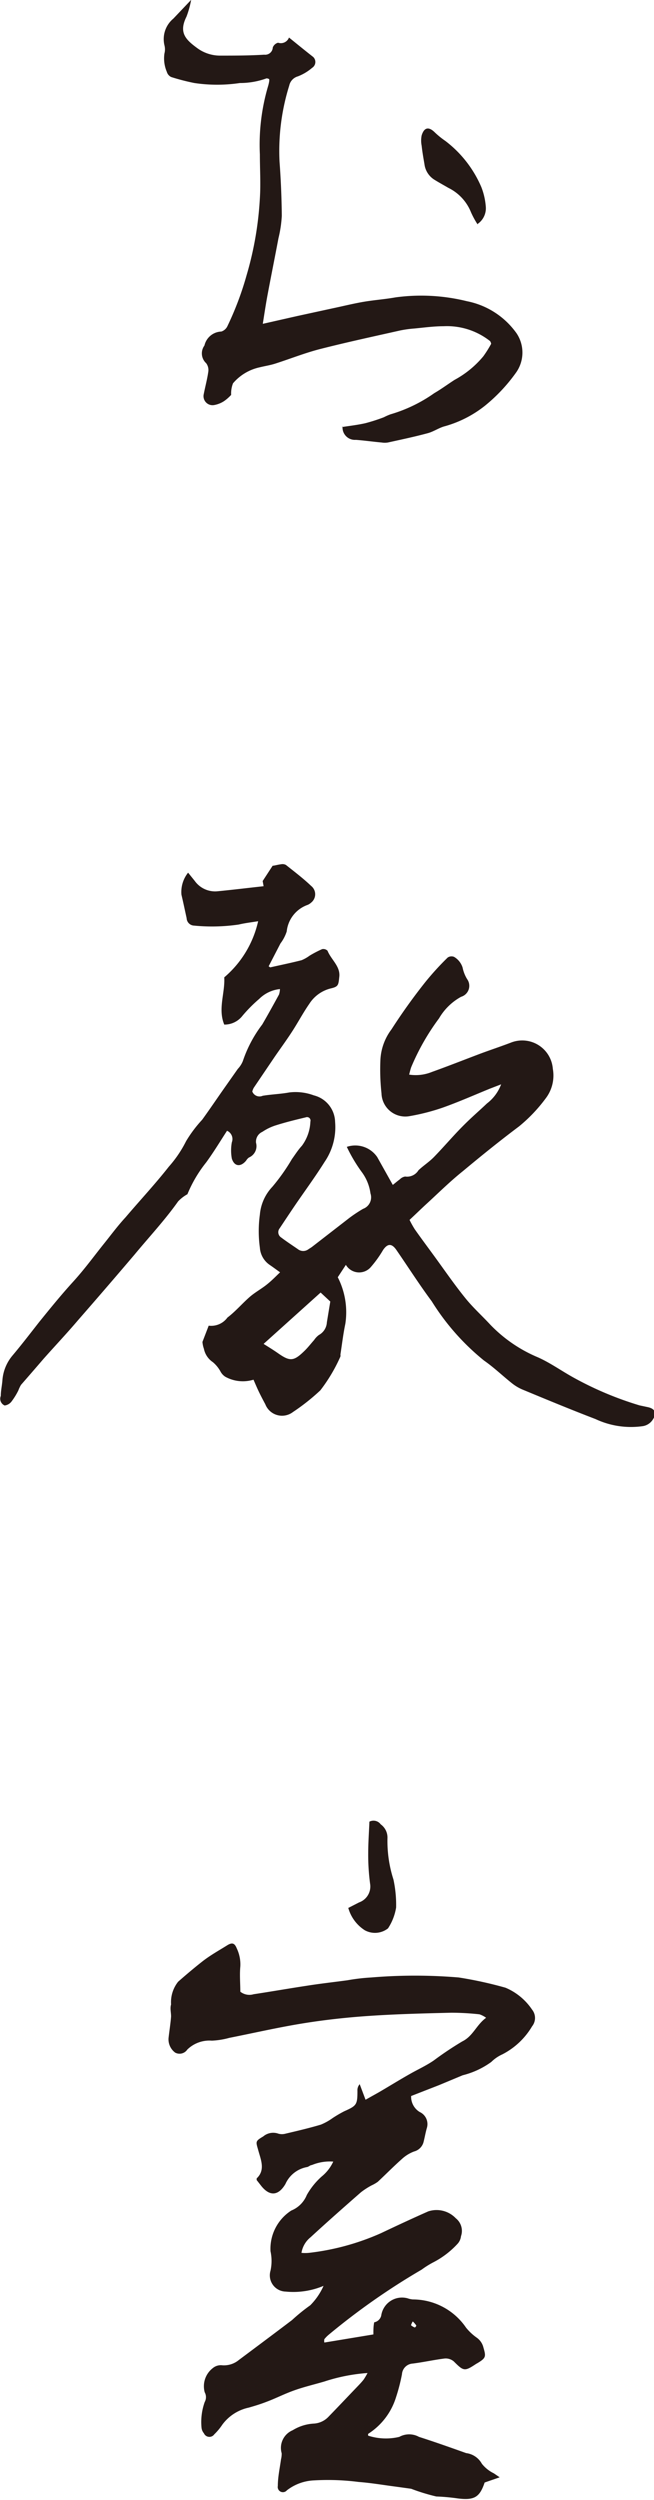 <svg id="ce129e27-7317-49a9-a1d1-18300d73f10f" data-name="レイヤー 1" xmlns="http://www.w3.org/2000/svg" viewBox="0 0 49.2 187.9"><defs><style>.fea13934-0671-4816-864f-08f53ab6b60f{fill:#231815;}</style></defs><title>chef</title><path class="fea13934-0671-4816-864f-08f53ab6b60f" d="M458.68,197.5c0.79-.18,1.58-0.34,2.36-0.54a2.84,2.84,0,0,0,.6-0.34,8.41,8.41,0,0,1,.94-0.49,0.44,0.44,0,0,1,.41.12c0.28,0.69,1,1.19.88,2-0.06.58-.07,0.7-0.63,0.83a2.67,2.67,0,0,0-1.62,1.16c-0.46.66-.84,1.38-1.28,2.06s-0.89,1.29-1.33,1.93l-1.57,2.32a1.18,1.18,0,0,0-.11.28,0.58,0.58,0,0,0,.78.32c0.67-.11,1.35-0.13,2-0.25a3.94,3.94,0,0,1,1.85.22,2.11,2.11,0,0,1,1.6,2,4.62,4.62,0,0,1-.79,3c-0.71,1.13-1.5,2.2-2.25,3.3-0.38.56-.75,1.12-1.13,1.69a0.47,0.47,0,0,0,.11.69c0.41,0.31.84,0.59,1.26,0.88a0.65,0.65,0,0,0,.8,0c0.09-.06.18-0.11,0.26-0.17l2.84-2.2a11.06,11.06,0,0,1,1-.66,0.92,0.92,0,0,0,.56-1.16,3.47,3.47,0,0,0-.68-1.64,11.7,11.7,0,0,1-1.1-1.86,2,2,0,0,1,2.29.77l1.17,2.09c0.18-.14.35-0.29,0.53-0.42a0.72,0.72,0,0,1,.4-0.21,1,1,0,0,0,1-.47c0.37-.35.81-0.63,1.17-1,0.72-.74,1.39-1.53,2.11-2.26s1.25-1.17,1.87-1.76a3.23,3.23,0,0,0,1.07-1.44l-0.83.32c-1.18.48-2.35,1-3.56,1.43a15.84,15.84,0,0,1-2.49.64,1.79,1.79,0,0,1-2.12-1.71,16.36,16.36,0,0,1-.08-2.56,4.13,4.13,0,0,1,.83-2.25,43.75,43.75,0,0,1,2.55-3.56,21.15,21.15,0,0,1,1.68-1.84,0.51,0.51,0,0,1,.48-0.05,1.43,1.43,0,0,1,.64.8,2.71,2.71,0,0,0,.34.87,0.86,0.86,0,0,1-.45,1.33,4.32,4.32,0,0,0-1.66,1.62,17.37,17.37,0,0,0-2.09,3.66c-0.06.16-.1,0.34-0.16,0.57a3.23,3.23,0,0,0,1.71-.2c1.23-.44,2.44-0.92,3.66-1.38,0.78-.29,1.57-0.55,2.35-0.85a2.31,2.31,0,0,1,3.09,2,2.83,2.83,0,0,1-.54,2.22,11.66,11.66,0,0,1-2,2.1c-1.44,1.08-2.84,2.21-4.22,3.36-1,.8-1.87,1.67-2.79,2.51-0.4.37-.79,0.75-1.23,1.16a7.37,7.37,0,0,0,.39.7c0.45,0.64.92,1.27,1.38,1.9,0.8,1.09,1.57,2.22,2.42,3.27,0.57,0.71,1.26,1.33,1.88,2a10.7,10.7,0,0,0,3.59,2.46c0.92,0.41,1.74,1,2.64,1.5a25.15,25.15,0,0,0,5,2.11l0.61,0.13c0.58,0.12.7,0.46,0.39,0.94a1.1,1.1,0,0,1-.81.5,6.28,6.28,0,0,1-3.5-.54c-1.83-.7-3.64-1.45-5.45-2.2a3.42,3.42,0,0,1-.81-0.47c-0.72-.57-1.38-1.21-2.13-1.73a17.81,17.81,0,0,1-3.93-4.45c-0.93-1.25-1.77-2.57-2.66-3.86-0.36-.52-0.67-0.48-1,0a8.37,8.37,0,0,1-.91,1.27,1.16,1.16,0,0,1-1.89-.15l-0.61.93a5.77,5.77,0,0,1,.57,3.5c-0.16.76-.25,1.54-0.37,2.31a0.42,0.42,0,0,1,0,.15,12.26,12.26,0,0,1-1.51,2.54,15.69,15.69,0,0,1-2.06,1.63,1.35,1.35,0,0,1-2.08-.58c-0.16-.3-0.32-0.6-0.47-0.91s-0.28-.62-0.42-0.94a2.73,2.73,0,0,1-2.12-.22,1.06,1.06,0,0,1-.36-0.39,2.46,2.46,0,0,0-.58-0.71,1.58,1.58,0,0,1-.67-1,2,2,0,0,1-.11-0.52l0.47-1.22a1.51,1.51,0,0,0,1.41-.61c0.62-.47,1.13-1.08,1.71-1.58,0.39-.33.85-0.58,1.25-0.9s0.62-.56,1-0.92c-0.28-.2-0.52-0.38-0.77-0.55a1.7,1.7,0,0,1-.75-1.3,9.14,9.14,0,0,1,0-2.49,3.47,3.47,0,0,1,.94-2.09,14.93,14.93,0,0,0,1.47-2.08c0.25-.35.48-0.71,0.75-1a3.26,3.26,0,0,0,.64-1.82,0.26,0.26,0,0,0-.34-0.32c-0.75.18-1.49,0.36-2.22,0.59a3.9,3.9,0,0,0-1.05.5,0.81,0.81,0,0,0-.48.82,0.93,0.93,0,0,1-.53,1.11,0.74,0.74,0,0,0-.21.23c-0.41.5-.89,0.46-1.08-0.15a3.41,3.41,0,0,1,0-1.22,0.68,0.68,0,0,0-.36-0.87c-0.52.8-1,1.6-1.57,2.38a9.73,9.73,0,0,0-1.41,2.39,2.85,2.85,0,0,0-.7.54c-1,1.41-2.17,2.66-3.28,4q-2.11,2.48-4.25,4.93c-0.85,1-1.74,1.94-2.6,2.91q-0.86,1-1.69,1.95a2.53,2.53,0,0,0-.2.42,5.11,5.11,0,0,1-.49.8,0.78,0.78,0,0,1-.54.33,0.55,0.55,0,0,1-.29-0.72c0-.39.09-0.77,0.12-1.16a3.26,3.26,0,0,1,.78-1.9c0.69-.82,1.34-1.67,2-2.51,0.81-1,1.62-2,2.53-3s1.58-1.94,2.37-2.92c0.52-.65,1-1.3,1.59-1.94,1.08-1.27,2.22-2.49,3.25-3.8a8.83,8.83,0,0,0,1.3-1.92,9.63,9.63,0,0,1,1.21-1.61c0.55-.76,1.07-1.53,1.61-2.3l1.07-1.52a1.87,1.87,0,0,0,.38-0.59,9.52,9.52,0,0,1,1.46-2.75c0.43-.74.85-1.5,1.26-2.25a1.49,1.49,0,0,0,.07-0.41,2.58,2.58,0,0,0-1.56.74,10.82,10.82,0,0,0-1.26,1.27,1.71,1.71,0,0,1-1.37.66c-0.49-1.18.07-2.38,0-3.55a7.76,7.76,0,0,0,2.55-4.22c-0.55.09-1,.14-1.46,0.25a13.88,13.88,0,0,1-3.36.08,0.58,0.58,0,0,1-.56-0.56c-0.13-.59-0.25-1.17-0.39-1.76a2.33,2.33,0,0,1,.5-1.66L453,191a1.88,1.88,0,0,0,1.71.78c1.14-.11,2.27-0.25,3.47-0.38l-0.07-.39,0.75-1.15c0.12,0,.38-0.08.63-0.11a0.55,0.55,0,0,1,.37.05c0.64,0.51,1.29,1,1.9,1.58a0.8,0.8,0,0,1,0,1.25,0.92,0.92,0,0,1-.26.17,2.38,2.38,0,0,0-1.58,2,3.07,3.07,0,0,1-.47.9l-0.89,1.72Zm4.51,25.11-0.72-.67-4.29,3.86c0.4,0.25.74,0.46,1.07,0.69,0.91,0.64,1.19.63,2-.16,0.26-.25.48-0.54,0.73-0.82a1.52,1.52,0,0,1,.36-0.38,1.15,1.15,0,0,0,.6-0.95l0.26-1.58" transform="translate(-438.35 -124.79)"/><path class="fea13934-0671-4816-864f-08f53ab6b60f" d="M466,303.15a13.43,13.43,0,0,0-3.25.64c-0.75.22-1.52,0.4-2.25,0.66s-1.25.53-1.88,0.78-1,.36-1.55.52a3.33,3.33,0,0,0-2,1.29,4.35,4.35,0,0,1-.6.72,0.45,0.45,0,0,1-.78-0.08,0.76,0.76,0,0,1-.18-0.43,4.47,4.47,0,0,1,.24-1.92,0.75,0.75,0,0,0,0-.73,1.72,1.72,0,0,1,.61-1.82,0.94,0.94,0,0,1,.72-0.21,1.76,1.76,0,0,0,1.24-.4c1.34-1,2.68-2,4-3a13.64,13.64,0,0,1,1.37-1.11,4.87,4.87,0,0,0,1-1.46,5.86,5.86,0,0,1-2.85.43,1.22,1.22,0,0,1-1.14-1.57,3.42,3.42,0,0,0,0-1.46,3.42,3.42,0,0,1,1.56-3.06,2.12,2.12,0,0,0,1.17-1.17,5.44,5.44,0,0,1,1.12-1.39,3.12,3.12,0,0,0,.87-1.12,3.51,3.51,0,0,0-1.61.26c-0.12,0-.24.13-0.36,0.15a2.21,2.21,0,0,0-1.63,1.28c-0.55.92-1.22,0.93-1.87,0.07l-0.29-.37a0.81,0.81,0,0,1,0-.13c0.66-.62.32-1.38,0.13-2.07s-0.27-.71.36-1.08a1.16,1.16,0,0,1,1.14-.21,1,1,0,0,0,.54,0c0.89-.21,1.79-0.42,2.66-0.68a4.27,4.27,0,0,0,.88-0.49,9.31,9.31,0,0,1,.87-0.51c0.94-.42,1-0.49,1-1.54a0.68,0.68,0,0,1,.17-0.5l0.44,1.17,1-.56c0.79-.46,1.56-0.94,2.36-1.39,0.58-.33,1.2-0.61,1.77-1a25,25,0,0,1,2.14-1.43c0.82-.4,1.06-1.24,1.8-1.78a1.86,1.86,0,0,0-.5-0.26,19.82,19.82,0,0,0-2.11-.12c-2.06.05-4.13,0.1-6.19,0.24-1.64.11-3.29,0.29-4.91,0.55-1.88.3-3.74,0.73-5.61,1.1a5.84,5.84,0,0,1-1.31.21,2.38,2.38,0,0,0-1.85.67,0.7,0.7,0,0,1-.91.23,1.24,1.24,0,0,1-.5-1.1c0.06-.54.15-1.08,0.19-1.62,0-.3-0.09-0.61,0-0.9a2.47,2.47,0,0,1,.53-1.71c0.58-.51,1.16-1,1.78-1.49s1.26-.84,1.9-1.24c0.38-.24.57-0.18,0.73,0.22a2.8,2.8,0,0,1,.27,1.36c-0.06.64,0,1.29,0,1.9a1.1,1.1,0,0,0,1,.19c1.32-.2,2.63-0.43,3.95-0.63,1-.16,2.07-0.28,3.11-0.42a14.88,14.88,0,0,1,1.79-.21,39.6,39.6,0,0,1,6.58,0,30.15,30.15,0,0,1,3.52.77,4.53,4.53,0,0,1,2,1.65,1,1,0,0,1,0,1.25,5.54,5.54,0,0,1-2.24,2.11,2.85,2.85,0,0,0-.83.57,6.2,6.2,0,0,1-2.15,1l-1.8.75-2.08.81a1.34,1.34,0,0,0,.64,1.2,1,1,0,0,1,.55,1.18c-0.11.37-.17,0.76-0.27,1.13a1,1,0,0,1-.7.66,2.8,2.8,0,0,0-.91.56c-0.62.55-1.21,1.15-1.82,1.72a2.92,2.92,0,0,1-.47.27,5.65,5.65,0,0,0-.79.51c-1.28,1.12-2.55,2.24-3.8,3.39a1.88,1.88,0,0,0-.68,1.17,3,3,0,0,0,.55,0,18.45,18.45,0,0,0,5.43-1.48c1.18-.56,2.36-1.11,3.56-1.64a2,2,0,0,1,2.07.52,1.21,1.21,0,0,1,.39,1.35,1,1,0,0,1-.25.56,6.58,6.58,0,0,1-1.85,1.41,6.71,6.71,0,0,0-.86.54,51.53,51.53,0,0,0-7,4.9,2.35,2.35,0,0,0-.32.33,0.72,0.72,0,0,0,0,.25l3.69-.61c0-.36,0-0.61.06-0.91a0.67,0.67,0,0,0,.53-0.51,1.58,1.58,0,0,1,2-1.29,1.52,1.52,0,0,0,.38.08,4.85,4.85,0,0,1,4,2.12,4,4,0,0,0,.8.75,1.27,1.27,0,0,1,.51.75c0.2,0.68.18,0.78-.42,1.15l-0.14.08c-0.86.57-.93,0.55-1.67-0.19a0.94,0.94,0,0,0-.69-0.22c-0.8.1-1.6,0.28-2.4,0.38a0.86,0.86,0,0,0-.81.8,13.63,13.63,0,0,1-.45,1.74,5,5,0,0,1-2.09,2.74,0.29,0.29,0,0,0,0,.14,4.35,4.35,0,0,0,2.34.09,1.53,1.53,0,0,1,1.48,0c1.19,0.38,2.37.8,3.55,1.22a1.57,1.57,0,0,1,1.18.8,2.6,2.6,0,0,0,.9.72l0.44,0.3-1.13.39c-0.37,1.1-.77,1.35-2,1.2a15.3,15.3,0,0,0-1.64-.15,14.67,14.67,0,0,1-1.89-.58l-1.16-.16c-0.93-.12-1.85-0.28-2.78-0.35a18.18,18.18,0,0,0-3.35-.12,3.58,3.58,0,0,0-2.06.75,0.39,0.39,0,0,1-.68-0.33c0-.67.15-1.34,0.24-2a1.69,1.69,0,0,0,.05-0.46,1.44,1.44,0,0,1,.83-1.73,3.37,3.37,0,0,1,1.61-.5,1.65,1.65,0,0,0,1.09-.52c0.69-.71,1.37-1.43,2.06-2.15,0.2-.21.4-0.41,0.58-0.64a5.4,5.4,0,0,0,.34-0.59m3.35-3.77a1.15,1.15,0,0,0-.13.28,0.89,0.89,0,0,0,.29.17,0.27,0.27,0,0,0,.11-0.15,2,2,0,0,0-.26-0.3" transform="translate(-438.35 -124.79)"/><path class="fea13934-0671-4816-864f-08f53ab6b60f" d="M464.06,156.89c0.59-.09,1.19-0.16,1.77-0.29a13.33,13.33,0,0,0,1.4-.45,4.2,4.2,0,0,1,.5-0.22,11.09,11.09,0,0,0,3.29-1.59c0.52-.3,1-0.66,1.53-1a7.34,7.34,0,0,0,2.16-1.77,8.47,8.47,0,0,0,.59-0.94,0.59,0.59,0,0,0-.08-0.2,5.23,5.23,0,0,0-3.5-1.12c-0.73,0-1.45.1-2.18,0.17a8.52,8.52,0,0,0-1.09.15c-2,.45-4,0.88-6,1.39-1.14.29-2.24,0.73-3.36,1.09-0.39.13-.81,0.19-1.21,0.29a3.64,3.64,0,0,0-2,1.2,2.08,2.08,0,0,0-.14.87,3.21,3.21,0,0,1-.52.46,2,2,0,0,1-.79.31,0.68,0.68,0,0,1-.75-0.84c0.11-.56.26-1.11,0.34-1.67a0.86,0.86,0,0,0-.16-0.64,1,1,0,0,1-.13-1.33,1.35,1.35,0,0,1,1.27-1.05,0.77,0.77,0,0,0,.47-0.43,23.28,23.28,0,0,0,1.43-3.8,25.32,25.32,0,0,0,1-5.79c0.07-1.09,0-2.2,0-3.29a15.53,15.53,0,0,1,.61-5.11,2.84,2.84,0,0,0,.09-0.38,0.5,0.5,0,0,0,0-.17,0.39,0.39,0,0,0-.2-0.06,5.8,5.8,0,0,1-2,.35,11.62,11.62,0,0,1-3.43,0,16.18,16.18,0,0,1-1.74-.45,0.62,0.62,0,0,1-.33-0.39,2.57,2.57,0,0,1-.18-1.38,1.22,1.22,0,0,0,0-.62,2,2,0,0,1,.67-2l1.34-1.41a7,7,0,0,1-.35,1.26c-0.59,1.18-.09,1.71.8,2.36a2.9,2.9,0,0,0,1.69.57c1.12,0,2.24,0,3.36-.07a0.57,0.57,0,0,0,.64-0.54,0.59,0.59,0,0,1,.4-0.36,0.65,0.65,0,0,0,.82-0.39c0.62,0.5,1.23,1,1.82,1.46a0.52,0.52,0,0,1-.08.82,3.68,3.68,0,0,1-1.07.64,0.92,0.92,0,0,0-.65.69,16.48,16.48,0,0,0-.73,5.73q0.15,2,.17,4.06a9,9,0,0,1-.25,1.68c-0.26,1.38-.54,2.77-0.8,4.15-0.14.73-.25,1.47-0.38,2.29l2.56-.58,2.76-.6c0.76-.16,1.52-0.35,2.29-0.48s1.6-.19,2.38-0.33a14.33,14.33,0,0,1,5.37.29,6,6,0,0,1,3.73,2.41,2.6,2.6,0,0,1-.07,3,12.62,12.62,0,0,1-2.3,2.44,8.56,8.56,0,0,1-3,1.54c-0.45.11-.86,0.41-1.31,0.53-1,.27-2,0.48-3,0.7a1.52,1.52,0,0,1-.47,0c-0.65-.06-1.29-0.15-1.94-0.2a0.93,0.93,0,0,1-1-1" transform="translate(-438.35 -124.79)"/><path class="fea13934-0671-4816-864f-08f53ab6b60f" d="M464.56,268.19l0.8-.41a1.27,1.27,0,0,0,.83-1.42,16.39,16.39,0,0,1-.14-2.27c0-.8.06-1.6,0.09-2.38a0.67,0.67,0,0,1,.85.2,1.22,1.22,0,0,1,.51,1,9.45,9.45,0,0,0,.45,3.15,9.06,9.06,0,0,1,.2,2.1,4,4,0,0,1-.61,1.57,1.59,1.59,0,0,1-1.75.14,2.93,2.93,0,0,1-1.24-1.68" transform="translate(-438.35 -124.79)"/><path class="fea13934-0671-4816-864f-08f53ab6b60f" d="M474.28,141.66a6.56,6.56,0,0,1-.5-0.92,3.48,3.48,0,0,0-1.7-1.83c-0.36-.21-0.73-0.41-1.08-0.63a1.61,1.61,0,0,1-.72-1.16c-0.08-.46-0.16-0.92-0.21-1.38a2,2,0,0,1,0-.77c0.19-.62.54-0.68,1-0.22a6.26,6.26,0,0,0,.78.63,8.61,8.61,0,0,1,2.71,3.47,5.07,5.07,0,0,1,.34,1.52,1.43,1.43,0,0,1-.66,1.28" transform="translate(-438.35 -124.79)"/></svg>